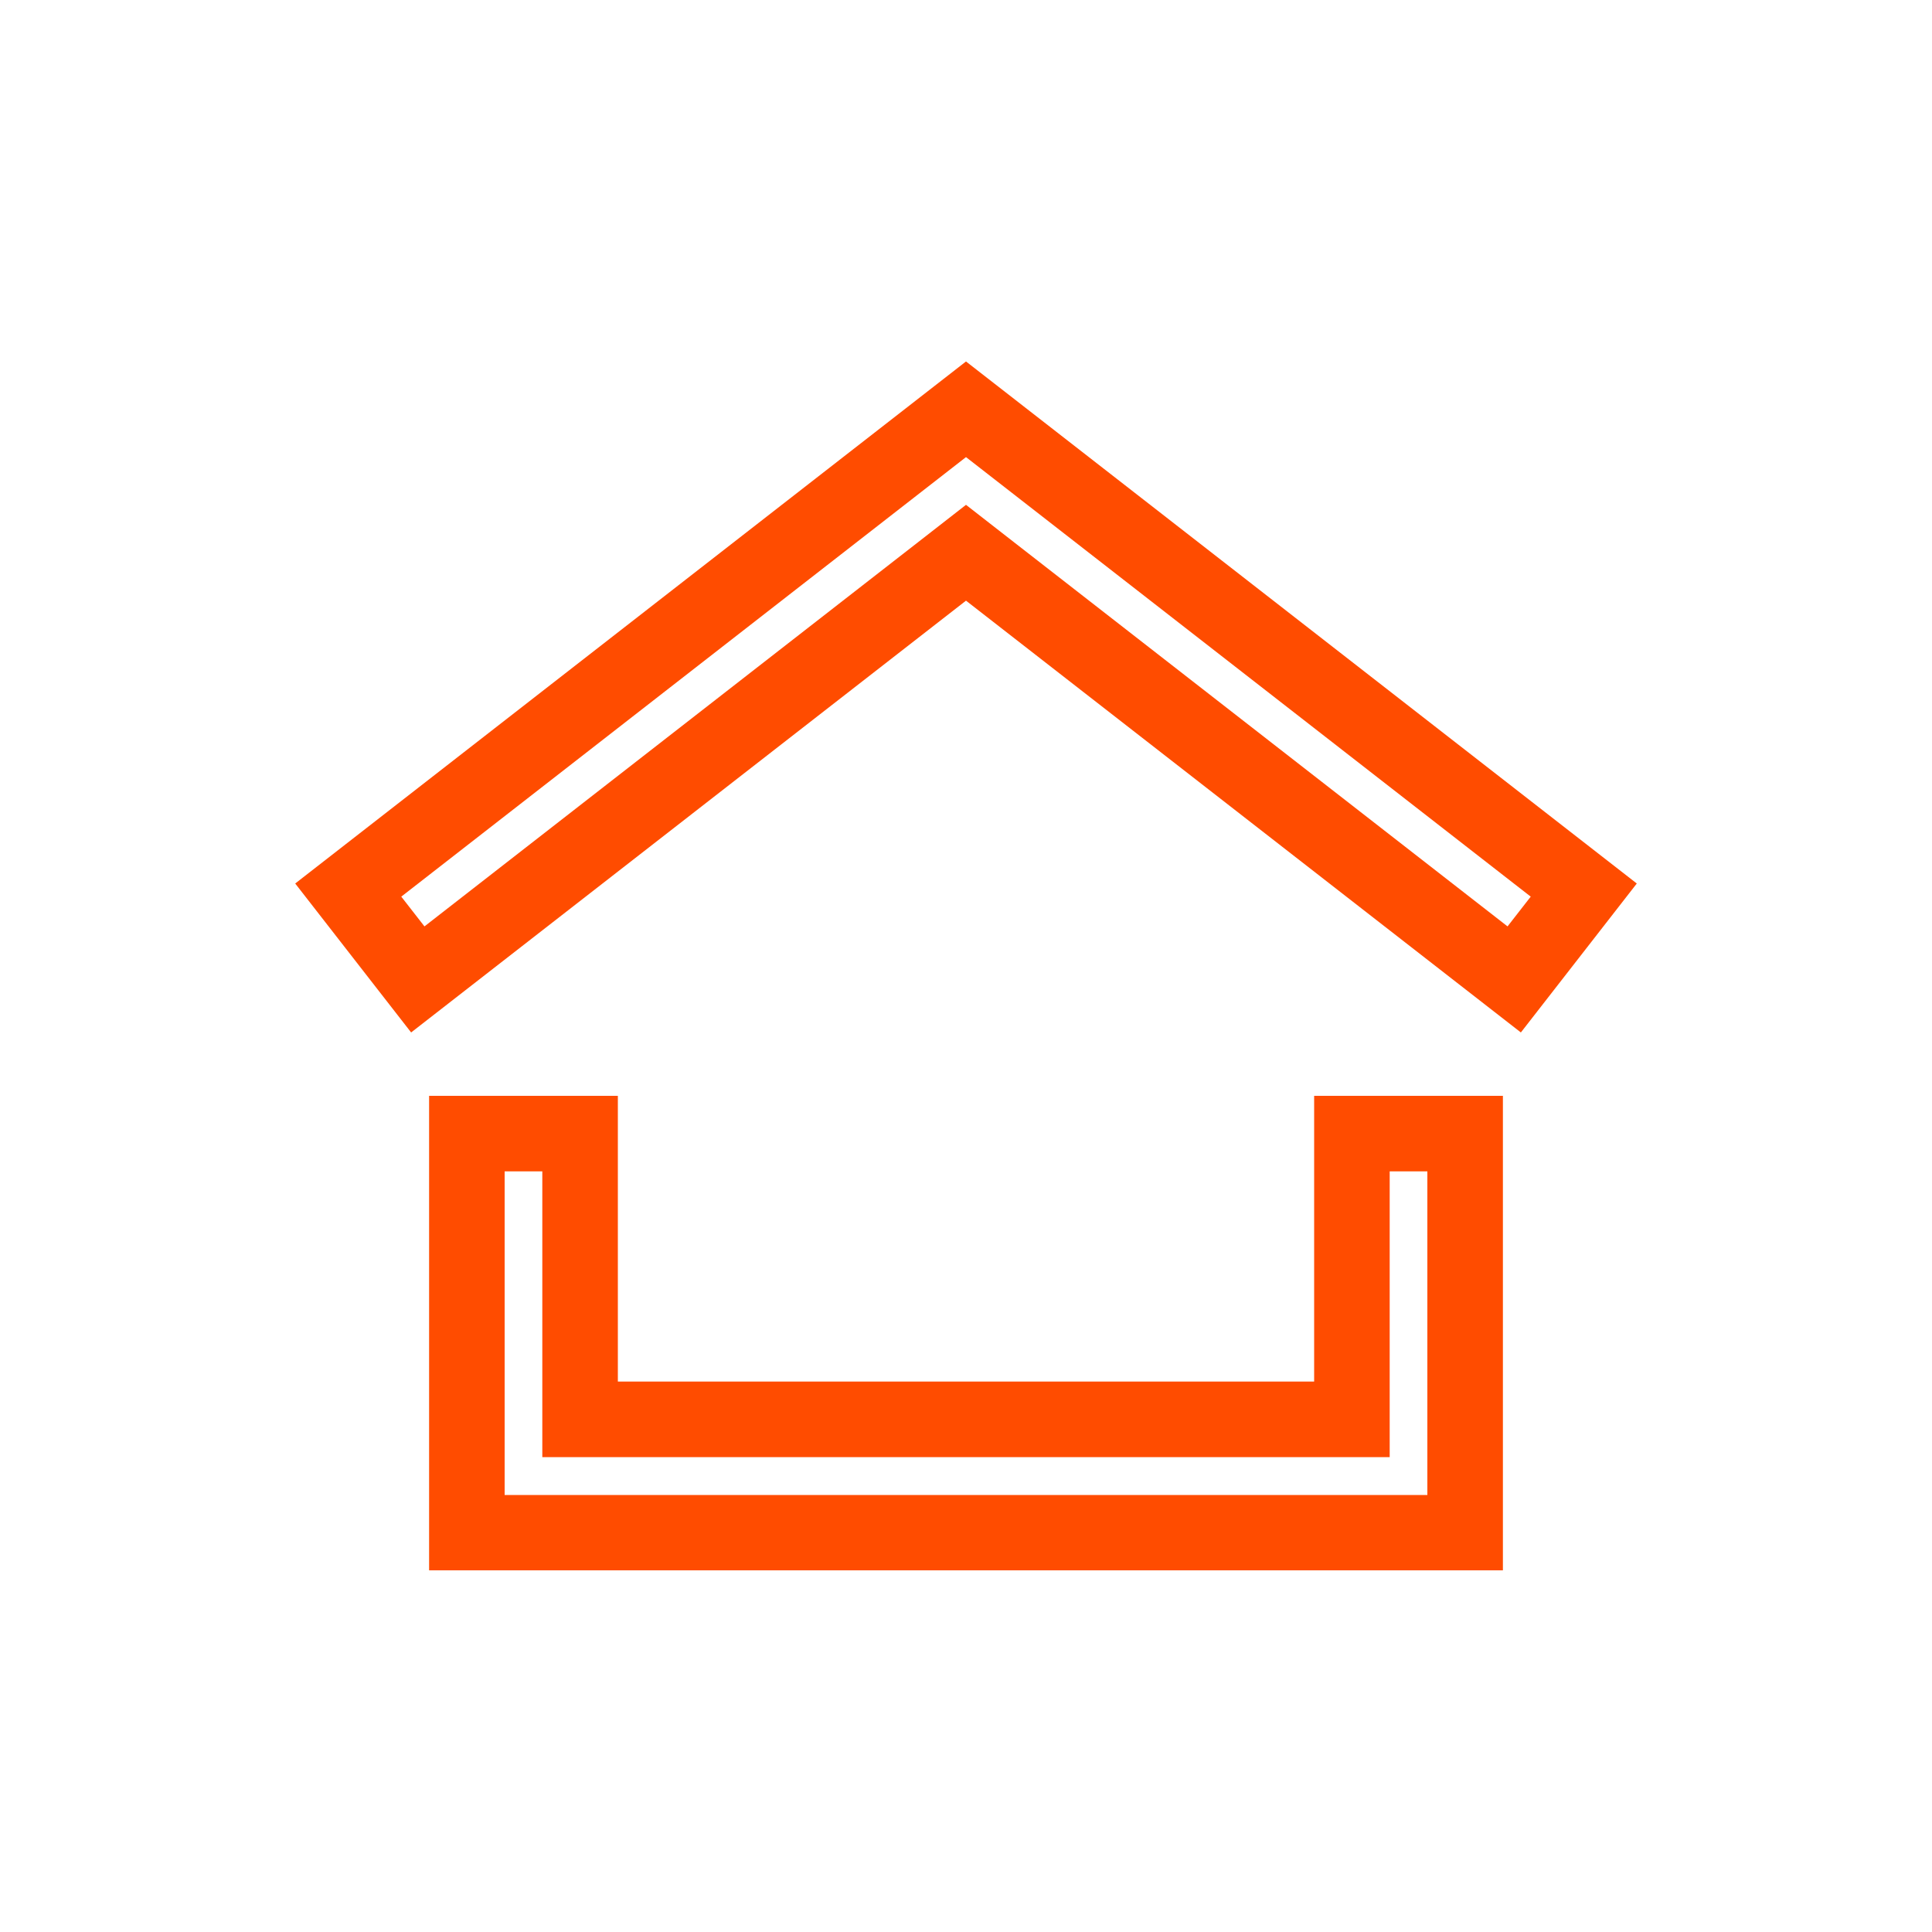 <?xml version="1.0" encoding="UTF-8"?><svg id="Layer_1" xmlns="http://www.w3.org/2000/svg" viewBox="0 0 100 100"><defs><style>.cls-1{fill:#ff4c00;}</style></defs><path class="cls-1" d="M50,23.66l29.23,22.75-1.2,1.54-25.63-19.95-2.4-1.87-2.4,1.87-25.63,19.95-1.2-1.54,29.23-22.75m0-4.95L15.28,45.73l6,7.71,28.72-22.35,28.72,22.35,6-7.71L50,18.71ZM21.28,53.44h0s0,0,0,0Z"/><path class="cls-1" d="M73.88,60.63v16.75H26.12v-16.75h1.95v14.79h43.86v-14.79h1.95m3.91-3.91h-9.77v14.79H31.98v-14.79h-9.77v24.56s55.58,0,55.58,0v-24.56Z"/></svg>
